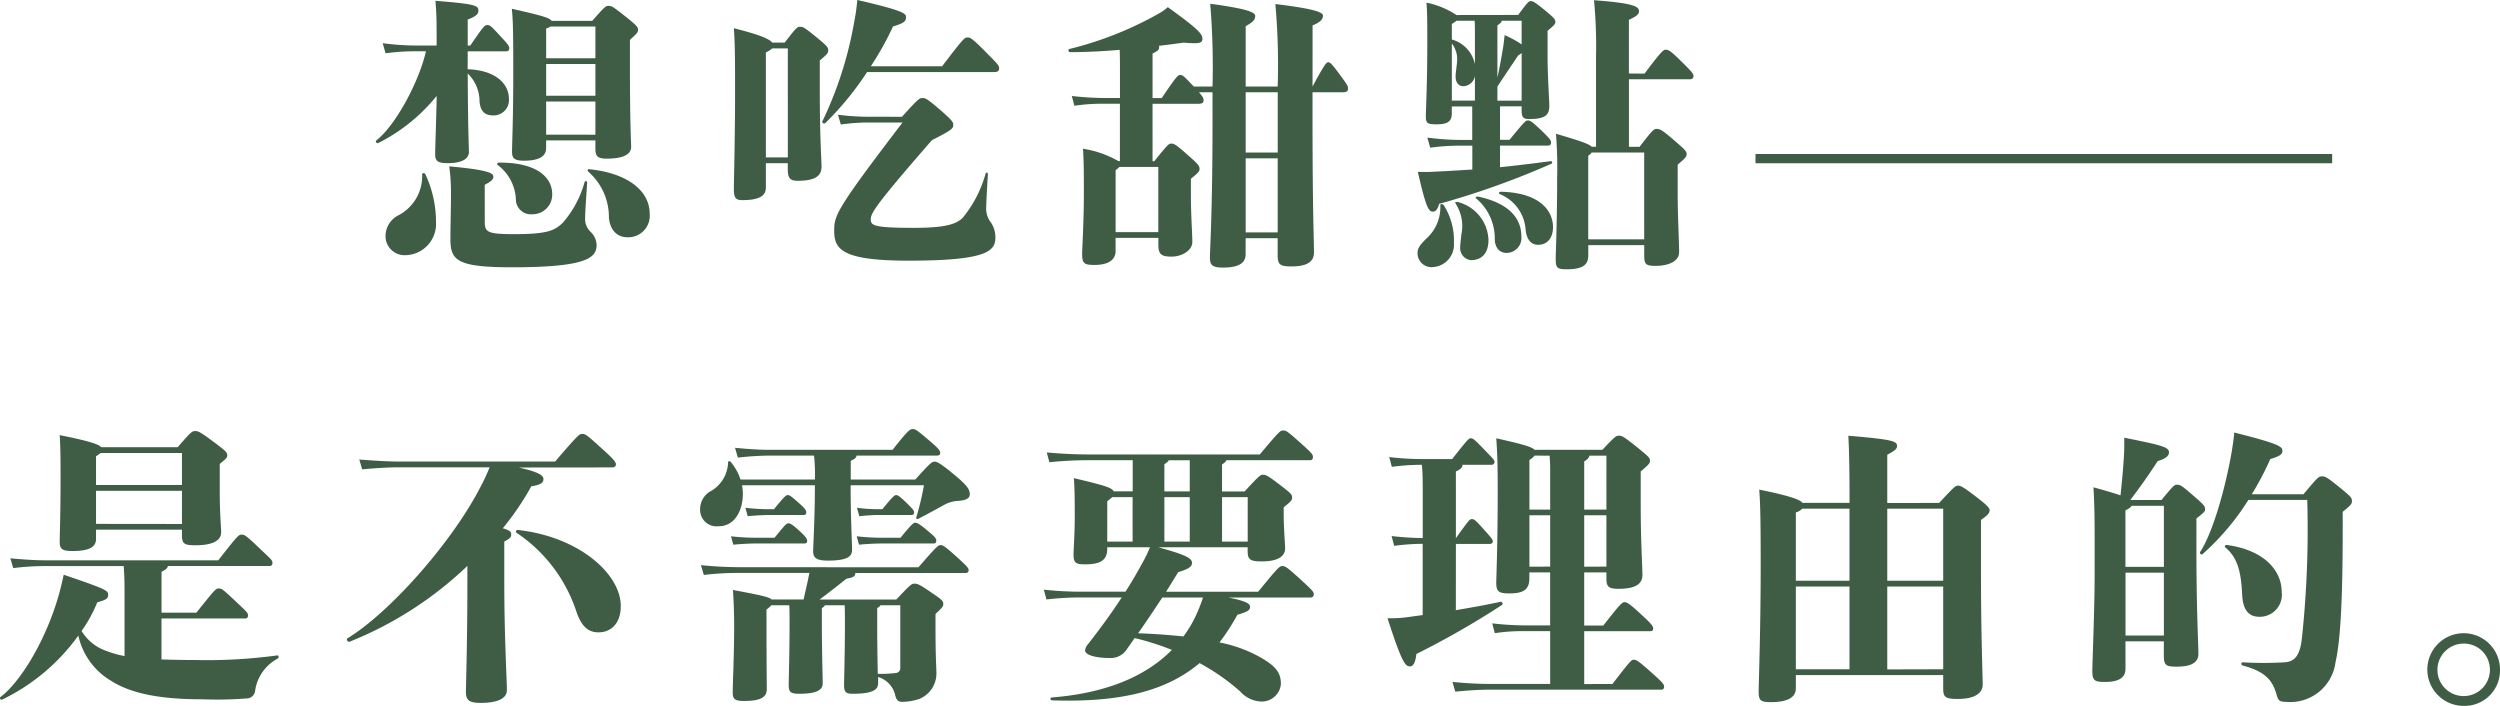 <svg xmlns="http://www.w3.org/2000/svg" viewBox="0 0 208.081 58.752"><path d="M45.457 11.688h4.1v.7c0 .624.192.816.936.816 1.3 0 2.04-.312 2.04-.984 0-.24-.1-1.9-.1-6.5v-2.4c.6-.552.672-.624.672-.84s-.072-.336-1.1-1.152c-1.008-.792-1.1-.84-1.368-.84-.216 0-.288.048-1.344 1.248h-3.38c-.168-.264-.888-.456-3.312-1.008.1 1.032.12 1.776.12 5.52 0 3.888-.12 6.12-.1 6.48.024.432.192.648.984.648 1.248 0 1.848-.36 1.848-1.032zm4.1-6.36v2.64h-4.1v-2.64zm0-3.12v2.64h-4.1V2.376a1.254 1.254 0 00.36-.168zm-4.1 9V8.452h4.1v2.76zm-3.936 2.328c-.144 0-.192.144-.072.216a3.779 3.779 0 011.488 2.808 1.252 1.252 0 001.392 1.272 1.63 1.63 0 001.632-1.68c0-1.32-1.176-2.64-4.44-2.616zm-6.384.984a3.672 3.672 0 01-2.04 3.432 1.947 1.947 0 00-1.008 1.7 1.584 1.584 0 001.656 1.588 2.6 2.6 0 002.544-2.76 9.339 9.339 0 00-.888-3.984c-.072-.12-.264-.12-.264.024zm3.792-10.248h3.216c.168 0 .24-.1.24-.264s-.048-.264-.744-1.008c-.816-.888-.864-.912-1.08-.912s-.288.048-1.416 1.7h-.216v-2.16c.768-.288.888-.5.888-.744 0-.408-.168-.552-3.576-.816.1 1.2.1 1.68.1 3.72h-1.8a21.148 21.148 0 01-2.688-.192l.24.84a18.422 18.422 0 012.448-.168h.912c-.552 2.448-2.472 6.12-4.128 7.416-.12.1.048.288.168.216a14.729 14.729 0 004.848-3.912v.456c-.072 2.712-.12 3.912-.12 4.368 0 .576.168.768 1.056.768 1.032 0 1.752-.288 1.752-.936 0-.408-.072-1.392-.1-6.528a3.244 3.244 0 01.984 2.336c.072.816.456 1.152 1.1 1.152a1.273 1.273 0 001.344-1.392c0-1.248-1.128-2.376-3.432-2.448zm1.416 11.112c.576-.312.72-.456.72-.672 0-.312-.456-.576-3.672-.864a17.083 17.083 0 01.144 2.352c0 .96-.048 2.76-.048 3.648 0 1.8.456 2.4 5.136 2.4 6.288 0 7.032-.816 7.032-1.872a1.577 1.577 0 00-.5-1.08 1.465 1.465 0 01-.456-1.128c0-.5.072-1.416.168-2.976 0-.144-.168-.168-.216-.024a8.658 8.658 0 01-1.8 3.36c-.7.7-1.392.96-4.08.96-2.184 0-2.424-.168-2.424-1.008zm8.736-1.3a.119.119 0 00-.1.216 5.03 5.03 0 011.7 3.816c.1 1.08.72 1.632 1.536 1.632a1.786 1.786 0 001.856-1.964c0-1.968-1.944-3.384-4.992-3.696zm19.152-9.048c.648-.552.7-.624.7-.864 0-.216-.072-.336-.984-1.08-1.056-.864-1.128-.864-1.368-.864-.216 0-.312.072-1.272 1.32h-1.036c-.216-.288-.912-.624-3.192-1.2.1 1.392.1 2.736.1 5.5 0 3.456-.1 7.248-.1 7.92 0 .768.216.888.72.888 1.3 0 1.944-.312 1.944-1.032v-2.04h1.824v.528c0 .7.192.936.816.936 1.512 0 1.992-.432 1.992-1.176 0-.624-.144-2.376-.144-6.312zM63.745 13.1V4.364a1.994 1.994 0 00.528-.336h1.3V13.1zm8.592-3.384a19.588 19.588 0 01-2.592-.168l.24.816a16.548 16.548 0 012.352-.168h2.784c-5.616 7.348-5.688 7.756-5.688 9.028 0 1.536.672 2.472 6.192 2.472 6.5 0 7.224-.792 7.224-1.92a2.182 2.182 0 00-.384-1.272 1.9 1.9 0 01-.384-1.052c0-.312.024-.984.144-2.952 0-.144-.144-.192-.192-.048a10.013 10.013 0 01-1.9 3.672c-.552.552-1.512.84-4.056.84-3.5 0-3.6-.216-3.6-.744s.744-1.56 5.088-6.552c1.752-.888 1.776-.984 1.776-1.3 0-.216-.12-.384-1.2-1.32-.96-.816-1.1-.888-1.368-.888-.24 0-.336.048-1.7 1.56zm.144-4.2a25.762 25.762 0 001.848-3.312c.912-.288 1.08-.408 1.08-.792 0-.288-.216-.528-4.056-1.416a15.955 15.955 0 01-.264 1.872 31.428 31.428 0 01-2.64 8.232c-.072.12.144.24.24.144a24.976 24.976 0 003.48-4.248h10.584c.312 0 .408-.1.408-.312s-.12-.36-.936-1.176c-1.32-1.344-1.464-1.392-1.7-1.392s-.336.072-2.112 2.4zm36.768-3.404c.648-.264.864-.5.864-.816s-1.008-.6-3.96-.96a57.545 57.545 0 01.192 6.864h-2.664V2.184c.576-.336.792-.5.792-.864 0-.312-.744-.6-3.744-1.008a63.431 63.431 0 01.192 6.888h-1.56c-.84-.888-.936-.96-1.128-.96-.168 0-.264.024-1.536 1.92h-.768v-3.7c.408-.216.552-.288.552-.528a.216.216 0 00-.024-.12c.672-.072 1.368-.168 2.064-.264 1.224.1 1.56.072 1.56-.312 0-.408-.312-.792-2.88-2.64a4.158 4.158 0 01-.744.528 29.359 29.359 0 01-7.44 2.952c-.144.024-.1.264.048.264 1.368 0 2.736-.072 4.128-.192.024.576.024 1.248.024 2.328v1.68h-1.368a24.53 24.53 0 01-2.64-.168l.216.816a15.061 15.061 0 012.424-.168h1.364v4.776h-.12a8.528 8.528 0 00-2.952-1.032c.072 1.176.072 2.136.072 3.672 0 2.424-.144 4.68-.144 5.064 0 .816.168.936 1.032.936 1.128 0 1.752-.408 1.752-1.152v-1.1h3.56v.552c0 .792.216 1.008 1.1 1.008.84 0 1.728-.5 1.728-1.224 0-.672-.12-2.184-.12-4.008V14.88c.672-.552.72-.624.72-.84s-.144-.408-.888-1.056c-1.08-.96-1.224-1.032-1.464-1.032-.216 0-.288.072-1.416 1.464h-.144V8.64h3.768c.36 0 .48-.072.48-.288 0-.168-.048-.288-.384-.672h1.128v2.328c0 7.728-.216 10.728-.216 11.4 0 .624.144.864 1.1.864 1.128 0 1.872-.288 1.872-1.1v-1.348h2.664v1.416c0 .792.216.936 1.152.936 1.392 0 1.872-.456 1.872-1.152 0-1.176-.12-3.408-.12-11.184V7.68h2.548c.288 0 .408-.1.408-.312s-.048-.288-.768-1.272c-.648-.864-.744-.912-.888-.912s-.288.144-1.3 2.016zm-2.9 5.568v5.016h-2.668V7.68zm-2.668 11.664v-6.168h2.664v6.168zm-10.824-.024v-5.16a1.948 1.948 0 00.312-.264h3.24v5.424zm27.024-2.232a3.492 3.492 0 01-1.1 2.712c-.628.6-.796.888-.796 1.252a1.164 1.164 0 001.32 1.176 1.868 1.868 0 001.708-1.996 5.483 5.483 0 00-.84-3.144c-.076-.12-.292-.144-.292 0zm1.488-.264c-.144-.048-.312 0-.216.12a3.42 3.42 0 01.48 2.568c-.048.5-.1.816-.1 1.128a1 1 0 00.892 1.012c.912 0 1.464-.576 1.464-1.68a3.379 3.379 0 00-2.52-3.148zm1.68-.456c-.144-.024-.312.048-.192.144a4.322 4.322 0 011.556 3.36c0 .672.34 1.18.988 1.18a1.248 1.248 0 001.224-1.4c0-1.364-.888-2.708-3.576-3.284zm1.872-.408c-.144 0-.216.12-.1.192a3.438 3.438 0 012.16 2.976c.1.936.552 1.248 1.032 1.248.888 0 1.248-.72 1.248-1.464.004-1.368-1.1-2.88-4.34-2.952zm-3.696-14.708a7 7 0 00-2.5-1.032c.072.792.072 1.512.072 3.5 0 3.264-.12 5.448-.12 5.928 0 .6.1.7.888.7.84 0 1.272-.192 1.272-.888v-.6h1.7v2.784h-1.048a21.149 21.149 0 01-2.688-.192l.24.84a18.422 18.422 0 012.448-.168h1.056v1.988c-.912.048-1.872.12-2.976.168a15.193 15.193 0 01-1.56.024c.672 2.928.888 3.312 1.248 3.312.216 0 .384-.144.528-.648a68.5 68.5 0 009.336-3.336.114.114 0 00-.072-.216c-1.464.192-2.784.36-4.2.5v-1.8h4.008c.168 0 .24-.1.24-.264s-.1-.312-.744-.936c-.912-.864-.984-.888-1.2-.888-.168 0-.288.12-1.512 1.608h-.792V8.852h1.8v.288c0 .6.1.768.624.768 1.272 0 1.68-.288 1.68-1.08 0-.6-.144-2.376-.144-4.2V2.564c.6-.5.648-.576.648-.744 0-.216-.12-.336-.864-.96-.912-.744-1.032-.768-1.176-.768-.168 0-.24.048-1.056 1.152zm3.408 7.128V7.204c.744-1.128 1.248-1.872 1.728-2.592.12-.072.216-.144.288-.192v3.96zm-3.792-4.756a2.121 2.121 0 01.432 1.536c-.048.528-.12.912-.12 1.224 0 .432.216.792.648.792a1.014 1.014 0 00.96-.864v2.064h-1.92zm0-1.632a2.447 2.447 0 00.384-.264h1.512c.024.36.024.744.024 1.056v2.568a2.687 2.687 0 00-1.92-2.064zm5.808 1.7a8.523 8.523 0 00-1.416-.768c-.048.432-.072.72-.144 1.128-.1.576-.264 1.584-.456 2.4v-4.34c.24-.168.336-.24.36-.384h1.656zm8.928 2.424V1.652c.672-.312.84-.48.84-.72 0-.36-.36-.672-3.744-.912a39.586 39.586 0 01.168 4.68v7.512h-.36c-.24-.24-.936-.48-2.976-1.08a35.545 35.545 0 01.1 3.72c0 3.672-.12 6.24-.12 6.624 0 .816.072.936.936.936 1.368 0 1.776-.408 1.776-1.152v-.86h4.656v.816c0 .792.12.912.96.912 1.1 0 1.944-.408 1.944-1.128 0-.936-.12-3.048-.12-4.872v-2.424c.624-.528.744-.648.744-.888s-.144-.36-1.08-1.176c-.888-.768-1.128-.912-1.416-.912-.216 0-.336.072-1.416 1.488h-.888V6.6h5.064c.192 0 .312-.1.312-.264 0-.192-.12-.336-.888-1.1-.936-.936-1.176-1.1-1.416-1.1-.216 0-.384.144-1.776 1.992zm-3.384 13.804v-6.96a1.058 1.058 0 00.288-.264h4.368v7.224zm37.92-7.1h-24v.768h24zm24 0h-24v.768h24zM7.993 44.088h7.152v.456c0 .7.168.84 1.128.84 1.416 0 2.136-.384 2.136-1.08 0-.432-.12-1.44-.12-3.528v-2.16c.576-.48.624-.528.624-.72 0-.216-.048-.312-1.08-1.08-1.224-.912-1.344-.936-1.584-.936-.264 0-.336.048-1.464 1.344h-6.36c-.168-.216-.816-.48-3.456-1.008.072.984.072 2.472.072 3.672 0 2.856-.072 4.776-.072 5.208 0 .6.216.768 1.056.768 1.368 0 1.968-.312 1.968-1.008zm7.152-6.384v2.664H7.993v-2.4a2.447 2.447 0 00.384-.264zm-7.152 5.9v-2.752h7.152v2.76zm5.448 7.872h6.96a.215.215 0 00.24-.24c0-.216-.048-.264-.864-1.032-1.272-1.2-1.32-1.224-1.584-1.224-.216 0-.264.024-1.848 2.016h-2.9v-3.404c.384-.192.5-.312.528-.48h8.44a.234.234 0 00.264-.24c0-.24-.072-.288-.936-1.1-1.32-1.272-1.392-1.272-1.632-1.272s-.288.024-1.944 2.136H3.837c-.768 0-1.728-.048-2.976-.168l.24.816a21.306 21.306 0 012.736-.168h6.456c.072.84.072 1.584.072 2.472v5.016a8.4 8.4 0 01-1.464-.408 3.9 3.9 0 01-2.112-1.68 11.108 11.108 0 001.3-2.376c.816-.24.912-.336.912-.648 0-.336-.168-.456-3.7-1.656-.12.576-.216.96-.36 1.512-1.1 3.984-3.288 7.464-4.9 8.664-.12.1 0 .264.144.216A16.817 16.817 0 006.521 52.9a5.8 5.8 0 002.688 3.744c1.56 1.008 3.888 1.56 7.584 1.56a32.874 32.874 0 003.768-.072.708.708 0 00.672-.624 3.6 3.6 0 011.88-2.692c.12-.072.1-.288-.048-.264a43.243 43.243 0 01-6.744.384c-1.1 0-2.064-.024-2.88-.048zm37.512-12.572c.192 0 .312-.1.312-.264s-.192-.432-1.08-1.224c-1.368-1.248-1.464-1.3-1.728-1.3-.24 0-.336.072-2.256 2.3H33.289c-.84 0-1.8-.048-3.384-.168l.24.816c1.368-.12 2.3-.168 3.144-.168h7.464a16.149 16.149 0 01-.7 1.512c-2.352 4.656-7.632 10.608-11.136 12.72-.12.072.024.336.168.288a30.652 30.652 0 009.816-6.312v1.416c0 4.992-.12 8.4-.12 9.072 0 .72.312.912 1.224.912 1.392 0 2.184-.36 2.184-1.056 0-.816-.216-4.512-.216-8.928v-3.448c.5-.264.576-.36.576-.6 0-.168-.072-.336-.7-.5a23.119 23.119 0 002.376-3.5c.744-.1 1.008-.288 1.008-.6 0-.24-.216-.552-2.064-.96zm-7.848 5.208a.132.132 0 00-.1.24 12.621 12.621 0 014.968 6.552c.432 1.248.984 1.728 1.848 1.728 1.008 0 1.848-.72 1.848-2.184.004-2.688-3.5-5.784-8.564-6.336zm24.72-3.72c0 2.76-.144 5.04-.144 5.5 0 .528.264.768 1.224.768 1.56 0 2.016-.312 2.016-.888 0-.456-.12-2.712-.12-5.16v-.22h6.1a24 24 0 01-.624 2.64c-.048.144.048.216.168.144 1.2-.624 1.728-.936 2.184-1.176a2.594 2.594 0 011.152-.312c.648-.048.936-.24.936-.528 0-.408-.192-.72-1.1-1.488-1.368-1.152-1.632-1.248-1.848-1.248-.192 0-.36.12-1.584 1.488h-5.376v-1.56c.336-.144.48-.264.48-.432h6.7c.168 0 .264-.072.264-.216 0-.168-.048-.312-.96-1.08-1.032-.888-1.128-.912-1.32-.912-.216 0-.36.048-1.68 1.728h-10.26c-.744 0-1.608-.048-2.856-.168l.24.816a24.876 24.876 0 012.616-.168h3.72a14 14 0 01.072 1.992h-6.192a4.327 4.327 0 00-.792-1.44c-.1-.12-.24-.12-.24.024a2.859 2.859 0 01-1.56 2.448 1.723 1.723 0 00-.768 1.44 1.37 1.37 0 001.54 1.416c1.392 0 2.016-1.368 2.016-2.712a3.258 3.258 0 00-.072-.7zm3.672 4.944a21.43 21.43 0 011.944-.1h4.272c.144 0 .216-.072.216-.24 0-.144-.048-.264-.6-.72-.84-.72-1.032-.768-1.128-.768-.168 0-.264.048-1.248 1.248h-1.512a18.127 18.127 0 01-2.136-.12zm4.368-2.472a.191.191 0 00.216-.216c0-.144-.048-.216-.6-.768-.648-.624-.768-.672-.888-.672s-.216.024-1.152 1.176h-.288a13.79 13.79 0 01-1.824-.12l.192.7c.744-.072 1.224-.1 1.632-.1zm-14.832 2.472c.768-.072 1.464-.1 1.9-.1h4.032a.191.191 0 00.216-.216c0-.144-.072-.312-.624-.816-.648-.6-.816-.648-.936-.648-.144 0-.216.048-1.152 1.2h-1.536a17.644 17.644 0 01-2.088-.12zm5.856-2.472a.191.191 0 00.216-.216c0-.144-.048-.288-.6-.768-.72-.648-.816-.672-.936-.672s-.216.024-1.152 1.176h-.312a17.01 17.01 0 01-2.064-.12l.192.7c.744-.072 1.464-.1 1.872-.1zm-5.448 4.344a33.85 33.85 0 01-3.1-.168l.24.816a23 23 0 012.856-.168h5.928c-.144.768-.312 1.44-.48 2.208h-2.664c-.216-.216-.936-.36-3.216-.792.072 1.152.1 1.944.1 3.048 0 2.256-.12 4.92-.12 5.448 0 .552.12.744.936.744 1.44 0 1.9-.336 1.9-.984 0-.384-.024-2.544-.024-5.712v-.912a3.75 3.75 0 00.408-.36h1.488c.024.456.024.912.024 1.56 0 2.208-.072 4.8-.072 5.04 0 .6.12.768.864.768 1.488 0 1.968-.312 1.968-.888 0-.312-.072-2.76-.072-4.92v-1.32a.885.885 0 00.264-.24h1.632c.024.432.024.936.024 1.584 0 2.136-.072 4.776-.072 5.016 0 .6.12.768.7.768 1.656 0 2.136-.312 2.136-.888v-.504a2.051 2.051 0 011.416 1.488c.1.408.216.576.6.576a4.546 4.546 0 001.464-.264 2.286 2.286 0 001.368-2.232c0-.312-.072-1.344-.072-3.5V51.1c.6-.552.648-.648.648-.84 0-.216-.12-.336-.6-.672-1.416-.984-1.536-1.008-1.8-1.008-.24 0-.312.048-1.512 1.32h-6.388c.744-.552 1.3-.984 2.232-1.728.624-.12.744-.216.744-.48h9.168c.192 0 .264-.1.264-.216 0-.192-.1-.312-.96-1.1-.984-.888-1.176-1.008-1.368-1.008-.216 0-.36.144-1.848 1.848zm11.572 3.408c.144-.1.24-.144.264-.24h1.656v5.232a.4.4 0 01-.36.408 11.891 11.891 0 01-1.512.072c-.024-.96-.048-2.64-.048-4.128zm24.044-1.364c.36-.576.7-1.128 1.008-1.632.888-.268 1.148-.46 1.148-.768 0-.36-.408-.648-2.808-1.3h7.44v.312c0 .672.168.864 1.152.864 1.392 0 1.968-.432 1.968-1.1 0-.24-.12-1.728-.12-2.9v-.5c.648-.528.7-.6.7-.816 0-.24-.048-.312-.888-.96-1.152-.888-1.3-.936-1.536-.936-.216 0-.288.048-1.536 1.392h-1.872v-2.244c.168-.12.336-.24.36-.36h6.94a.23.23 0 00.264-.264c0-.216-.072-.312-1.008-1.152-1.156-1.036-1.228-1.056-1.468-1.056s-.288.02-1.944 1.992H91.013a37.754 37.754 0 01-3.888-.168l.216.816a33.059 33.059 0 013.672-.168h3.264v2.592h-1.584c-.144-.312-.792-.5-3.312-1.1.072.96.072 2.064.072 3.36 0 1.2-.1 2.688-.1 2.976 0 .7.168.84.936.84 1.272 0 1.872-.312 1.872-1.32v-.1h3.552a10.283 10.283 0 01-.48 1.032c-.48.888-.984 1.776-1.56 2.664h-3.576a29.025 29.025 0 01-3.216-.168l.216.816a24.394 24.394 0 013-.168h3.264c-.792 1.224-1.7 2.472-2.784 3.864a.976.976 0 00-.264.528c0 .432.984.648 2.04.648a1.592 1.592 0 001.416-.7l.672-.96a22.286 22.286 0 013.1.984c-2.3 2.328-5.712 3.624-10.008 3.96-.144 0-.12.24.024.24 5.736.192 9.552-.792 12.288-3.1a18.174 18.174 0 013.38 2.36 2.457 2.457 0 001.824.84 1.6 1.6 0 001.564-1.464c0-.888-.384-1.392-1.368-2.016a11.294 11.294 0 00-3.744-1.44 18.108 18.108 0 001.488-2.3c.888-.264 1.056-.384 1.056-.672 0-.24-.264-.456-1.8-.768h6.84c.168 0 .264-.1.264-.288 0-.168-.12-.312-1.032-1.152-1.2-1.1-1.344-1.176-1.584-1.176s-.36.12-2.016 2.136zm3.072.48a12.805 12.805 0 01-.576 1.464 9.378 9.378 0 01-1.056 1.776c-1.152-.12-2.4-.216-3.768-.264.7-.984 1.368-2.016 2.016-2.976zm-7.968-8.016a3.389 3.389 0 00.408-.336h1.7v3.7h-2.112zm4.752-3.072c.168-.12.336-.24.36-.336h1.752V40.9h-2.112zm6.936 2.736v3.7h-2.136v-3.7zm-6.936 3.7v-3.7h2.112v3.7zm24.264.192h2.808c.168 0 .264-.072.264-.216 0-.12-.048-.216-.744-.984-.744-.84-.816-.864-1.008-.864-.168 0-.216.048-1.32 1.584V39.24c.384-.168.552-.336.552-.552h2.4a.247.247 0 00.264-.24c0-.144-.072-.216-.72-.888-.984-1.032-1.08-1.08-1.248-1.08s-.216.024-1.56 1.728h-2.452a21.977 21.977 0 01-2.784-.168l.216.816a18.567 18.567 0 012.5-.168c.072.672.072 1.488.072 2.208v3.888a24.49 24.49 0 01-2.592-.168l.216.816a18.768 18.768 0 012.372-.168v5.928l-1.392.192a10.6 10.6 0 01-1.536.072c1.228 3.796 1.492 4.008 1.876 4.008.216 0 .432-.192.528-1.032a70.6 70.6 0 007.124-4.08c.12-.072.024-.288-.12-.264-1.2.264-2.448.48-3.72.7zm10.68 11.664v-4.4h5.5c.144 0 .24-.048.24-.216s-.048-.312-.912-1.1c-1.056-.984-1.272-1.1-1.464-1.1-.216 0-.36.144-1.776 1.944h-1.588V47.64h1.848v.48c0 .744.192.888 1.032.888 1.464 0 1.968-.456 1.968-1.152 0-.528-.144-2.9-.144-5.784V39.24c.672-.576.768-.672.768-.888 0-.24-.072-.312-1.008-1.08-1.2-.96-1.32-1.008-1.584-1.008-.216 0-.312.048-1.368 1.176h-5.64c-.216-.24-.936-.456-3.192-.96.1 1.416.12 2.3.12 4.632 0 4.272-.12 7.008-.12 7.392 0 .744.216.888 1.1.888 1.152 0 1.656-.312 1.656-1.248v-.5h1.728v4.408h-2.18a24.53 24.53 0 01-2.64-.168l.216.816a15.06 15.06 0 012.424-.168h2.184v4.392h-5.184c-.7 0-1.776-.048-2.952-.168l.24.816c1.128-.12 2.16-.168 2.712-.168h14.424a.215.215 0 00.24-.24c0-.216-.1-.336-1.008-1.152-1.176-1.056-1.32-1.1-1.512-1.1s-.264.048-1.776 2.016zm-4.56-9.768v-4.28h1.728v4.272zm4.56-8.76c.288-.168.408-.336.432-.48h1.416v4.488h-1.848zm-2.88-.48c.024.336.048.7.048 1.2v3.288h-1.728V38.28a1.438 1.438 0 00.432-.36zm2.88 9.24v-4.28h1.848v4.272zm25.224-5.3v-4.016c.576-.312.816-.48.816-.72 0-.408-.312-.552-4.056-.864.072 1.32.1 2.9.1 5.52v.064h-3.916c-.216-.264-1.008-.576-3.6-1.1.1 1.3.12 2.856.12 6.48 0 5.256-.168 9.672-.168 10.32 0 .768.168.888 1.032.888 1.488 0 2.064-.456 2.064-1.152v-1.1h12.264v1.1c0 .72.144.888 1.224.888 1.392 0 2.064-.48 2.064-1.2 0-.624-.144-4.272-.144-9.384v-4.32c.6-.408.72-.6.72-.792s-.188-.408-.988-1.028c-1.152-.888-1.416-1.032-1.632-1.032s-.312.072-1.584 1.44zm0 13.848v-6.9h4.656v6.888zm-7.608-6.9h4.464v6.888h-4.464zm4.464-.48h-4.464v-5.684a1.171 1.171 0 00.528-.312h3.936zm7.8-6v6h-4.656v-6zm21.076.816c.672-.528.72-.576.72-.792s-.072-.336-1.056-1.176c-.936-.816-1.032-.84-1.3-.84-.192 0-.288.072-1.272 1.272h-2.592a55.376 55.376 0 002.28-3.24c.744-.216.936-.48.936-.72 0-.432-.48-.576-3.72-1.224 0 .672 0 1.008-.024 1.44-.072 1.248-.168 2.16-.288 3.36-.48-.168-1.2-.384-2.256-.672.12 1.848.1 3.576.1 7.272 0 2.928-.192 7.344-.192 7.992 0 .84.192.936 1.08.936 1.08 0 1.68-.336 1.68-1.08v-2.3h3.192v1.172c0 .816.168.936 1.056.936 1.224 0 1.824-.336 1.824-1.08 0-.6-.168-3.7-.168-8.64zm-5.9 9.744v-5.232h3.192v5.232zm3.192-10.8v5.088h-3.2v-4.7c.312-.168.456-.264.5-.384zm7.944 9.24a1.834 1.834 0 001.864-2.064c0-1.752-1.416-3.48-4.56-3.912-.144-.024-.24.12-.12.216 1.056.888 1.3 2.112 1.392 3.984.072 1.248.576 1.776 1.416 1.776zm-.624-10.2a24.517 24.517 0 001.536-2.928c.816-.24 1.008-.408 1.008-.672 0-.36-.192-.576-4.008-1.536-.048.648-.12 1.008-.216 1.632-.552 3.168-1.608 6.768-2.616 8.3-.072.12.072.288.192.192a20.843 20.843 0 003.816-4.512h4.9a85.2 85.2 0 01-.456 11.616c-.192 1.512-.7 1.848-1.464 1.9a30.954 30.954 0 01-3.456 0c-.144 0-.144.216 0 .264 1.8.48 2.472 1.152 2.832 2.448.12.456.24.576.744.576a3.8 3.8 0 004.152-3.288c.456-1.992.624-5.856.6-12.528.672-.552.768-.648.768-.888 0-.264-.072-.36-.768-.936-1.32-1.08-1.44-1.128-1.728-1.128-.264 0-.336.048-1.536 1.488zm20.656 14.616a3.024 3.024 0 10-3.024 3 2.947 2.947 0 003.024-3zm-.84 0a2.184 2.184 0 11-2.184-2.184 2.162 2.162 0 012.184 2.184z" fill="#3f5d45"/></svg>